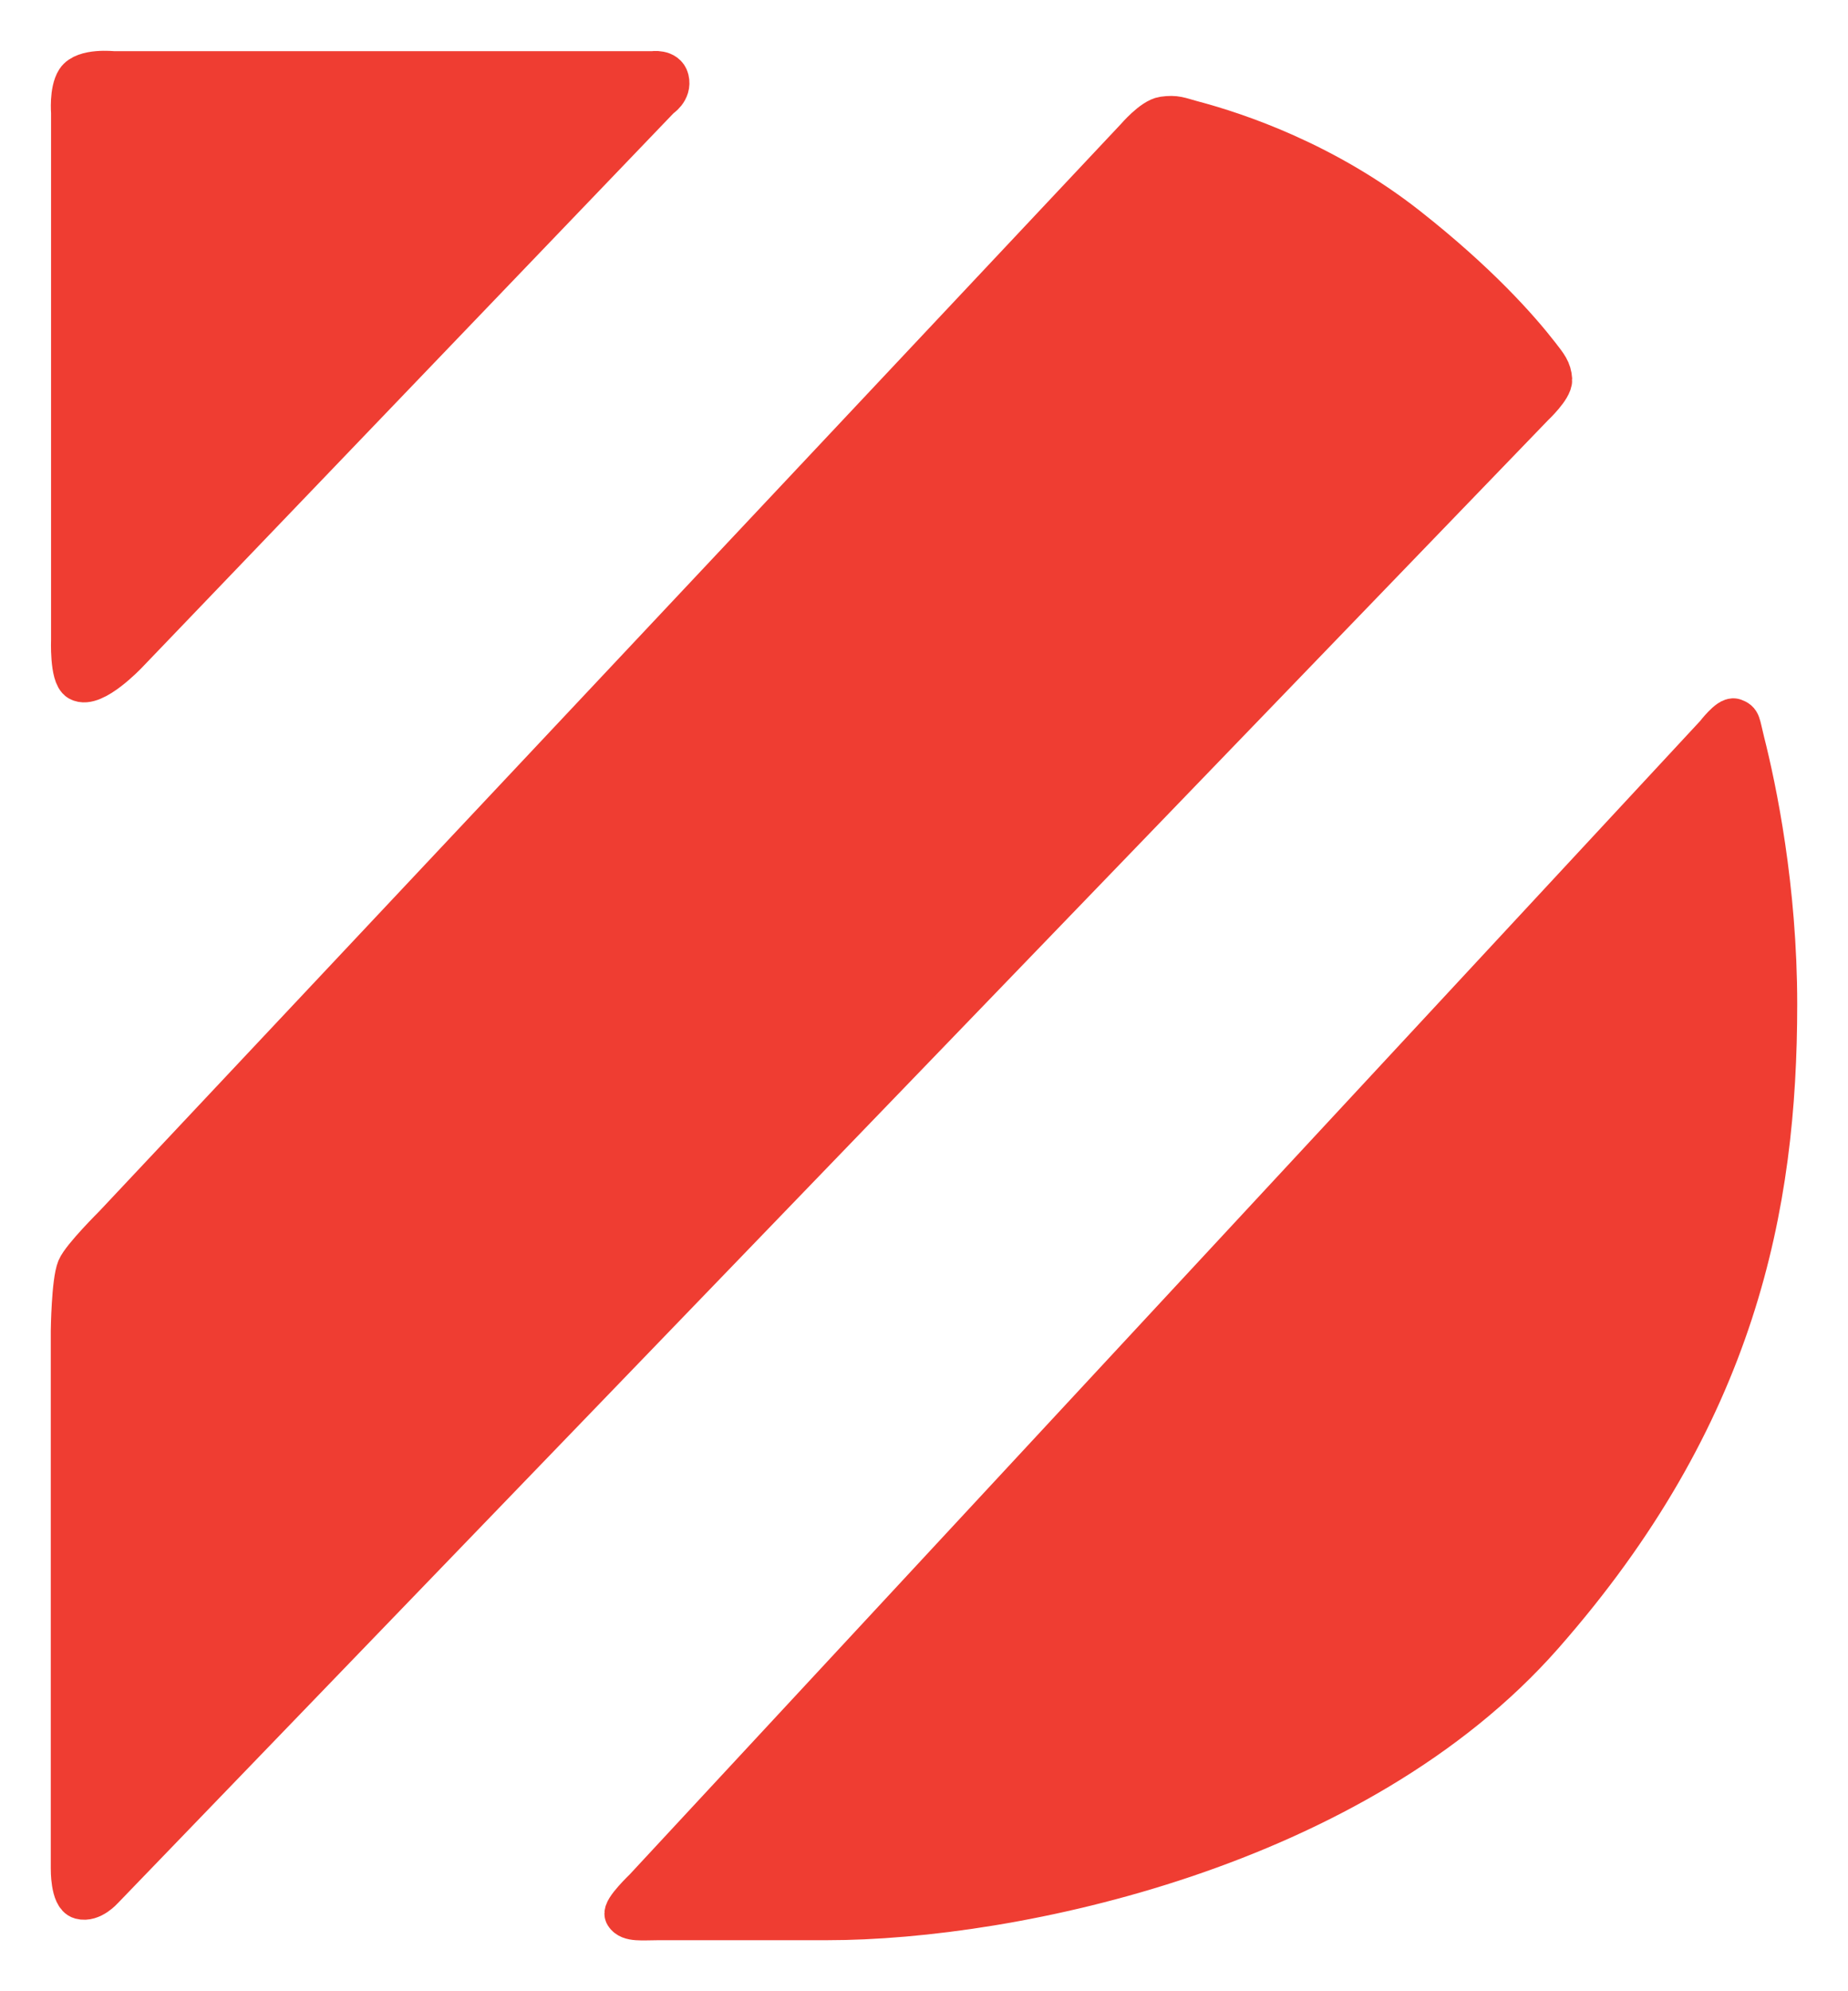 <?xml version="1.0" encoding="UTF-8"?>
<svg width="26px" height="28px" viewBox="0 0 26 28" version="1.1" xmlns="http://www.w3.org/2000/svg" xmlns:xlink="http://www.w3.org/1999/xlink">
    <title>Group 8</title>
    <g id="Symbols" stroke="none" stroke-width="1" fill="none" fill-rule="evenodd">
        <g id="Componente/Header/Mobile/Sidebar" transform="translate(-15, -23)">
            <g id="Group-8" transform="translate(16, 24)">
                <path d="M0.004,7.99 L0.004,0.586 C0.004,0.586 -0.022,0.279 0.074,0.129 C0.183,-0.039 0.59,0.005 0.59,0.005 L8.18,0.005 C8.18,0.005 8.374,-0.025 8.408,0.116 C8.448,0.279 8.287,0.377 8.287,0.377 L0.789,8.192 C0.789,8.192 0.317,8.689 0.111,8.574 C-0.017,8.503 0.004,7.99 0.004,7.99" id="Fill-24" fill="#EF3D32"></path>
                <path d="M0.004,7.99 L0.004,0.586 C0.004,0.586 -0.022,0.279 0.074,0.129 C0.183,-0.039 0.59,0.005 0.59,0.005 L8.18,0.005 C8.18,0.005 8.374,-0.025 8.408,0.116 C8.448,0.279 8.287,0.377 8.287,0.377 L0.789,8.192 C0.789,8.192 0.317,8.689 0.111,8.574 C-0.017,8.503 0.004,7.99 0.004,7.99 Z" id="Stroke-26" stroke="#EF3D32" stroke-width="0.571" stroke-linecap="round" stroke-linejoin="round"></path>
                <path d="M0,17.713 L0,25.279 C0,25.279 -0.005,25.667 0.134,25.703 C0.291,25.746 0.45,25.566 0.45,25.566 L20.58,4.705 C20.58,4.705 20.841,4.46 20.834,4.339 C20.826,4.203 20.767,4.135 20.66,3.996 C20.366,3.617 19.79,2.968 18.801,2.19 C17.652,1.287 16.424,0.871 15.773,0.699 C15.595,0.651 15.543,0.618 15.368,0.643 C15.213,0.665 14.981,0.937 14.981,0.937 L0.6,16.233 C0.6,16.233 0.152,16.678 0.086,16.836 C0.009,17.022 0,17.713 0,17.713" id="Fill-28" fill="#EF3D32"></path>
                <path d="M0,17.713 L0,25.279 C0,25.279 -0.005,25.667 0.134,25.703 C0.291,25.746 0.45,25.566 0.45,25.566 L20.58,4.705 C20.58,4.705 20.841,4.46 20.834,4.339 C20.826,4.203 20.767,4.135 20.66,3.996 C20.366,3.617 19.79,2.968 18.801,2.19 C17.652,1.287 16.424,0.871 15.773,0.699 C15.595,0.651 15.543,0.618 15.368,0.643 C15.213,0.665 14.981,0.937 14.981,0.937 L0.6,16.233 C0.6,16.233 0.152,16.678 0.086,16.836 C0.009,17.022 0,17.713 0,17.713 Z" id="Stroke-30" stroke="#EF3D32" stroke-width="0.571" stroke-linecap="round" stroke-linejoin="round"></path>
                <path d="M8.064,25.557 L23.136,9.325 C23.136,9.325 23.324,9.079 23.399,9.107 C23.491,9.141 23.475,9.159 23.541,9.426 C23.709,10.089 24,11.478 24,13.123 C24,15.969 23.427,18.901 20.71,21.99 C18.076,24.983 13.266,25.997 10.634,25.997 L8.268,25.997 C8.034,25.997 7.854,26.024 7.793,25.923 C7.752,25.855 8.064,25.557 8.064,25.557" id="Fill-32" fill="#EF3D32"></path>
                <path d="M8.064,25.557 L23.136,9.325 C23.136,9.325 23.324,9.079 23.399,9.107 C23.491,9.141 23.475,9.159 23.541,9.426 C23.709,10.089 24,11.478 24,13.123 C24,15.969 23.427,18.901 20.71,21.99 C18.076,24.983 13.266,25.997 10.634,25.997 L8.268,25.997 C8.034,25.997 7.854,26.024 7.793,25.923 C7.752,25.855 8.064,25.557 8.064,25.557 Z" id="Stroke-34" stroke="#EF3D32" stroke-width="0.571" stroke-linecap="round" stroke-linejoin="round"></path>
            </g>
        </g>
    </g>
</svg>